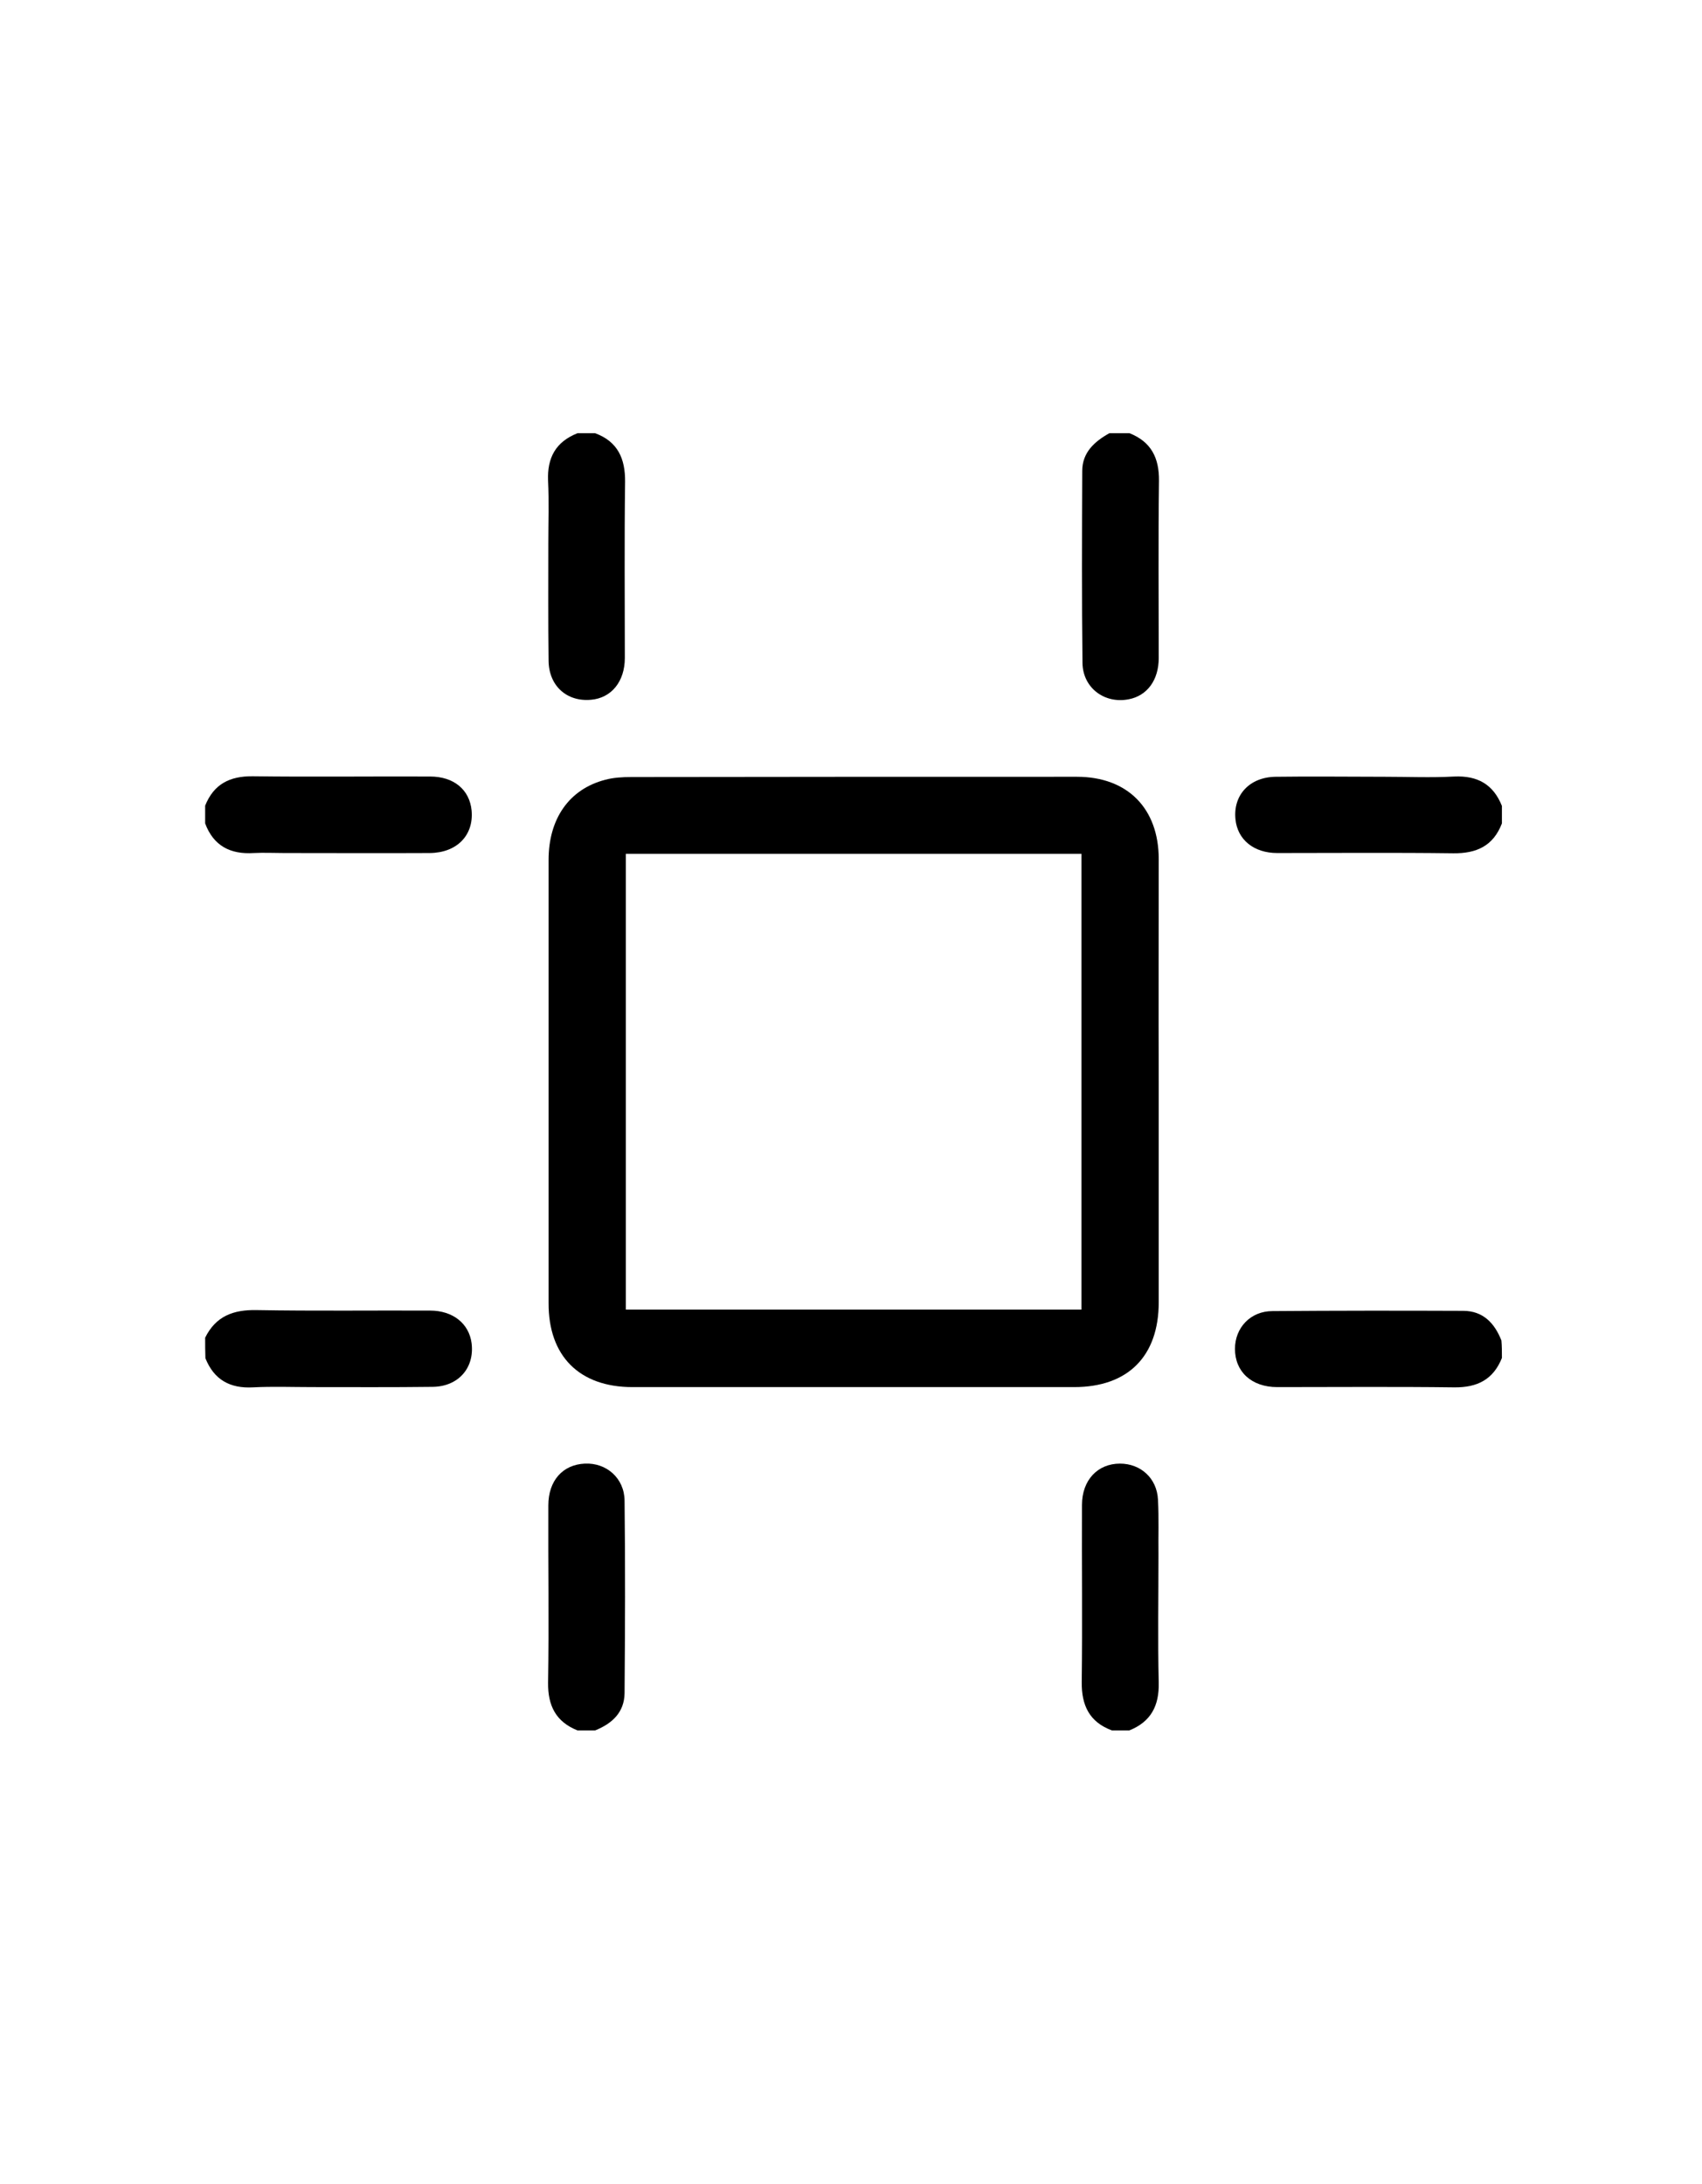 <svg version="1.1" id="Layer_1" xmlns="http://www.w3.org/2000/svg" xmlns:xlink="http://www.w3.org/1999/xlink" x="0px" y="0px"
	 viewBox="-30 -30 672 862" style="enable-background:new 0 0 612 792;" xml:space="preserve">
<g>
	<g>
		<path d="M563,295c-3.4,8.9-10,11.9-19.2,11.8c-23.2-0.3-46.3-0.1-69.5-0.1c-9.3,0-15.7-5.3-16.5-13.3c-1-9.6,5.6-16.7,15.9-16.8
			c14.3-0.2,28.7,0,43,0c9.2,0,18.3,0.4,27.5-0.1c9.2-0.4,15.4,3.1,18.8,11.6C563,290.3,563,292.7,563,295z"/>
		<path d="M198,653c-8.5-3.4-11.7-9.7-11.6-18.8c0.4-23.3,0-46.7,0.1-70c0-9.8,5.7-16.1,14.4-16.5c8.5-0.4,15.6,5.7,15.7,14.6
			c0.3,25.3,0.2,50.7,0,76c-0.1,7.6-4.9,12-11.6,14.7C202.7,653,200.3,653,198,653z"/>
		<path d="M205,141c8.9,3.3,11.9,10,11.8,19.2c-0.3,23.2-0.1,46.3-0.1,69.5c0,9.3-5.3,15.8-13.3,16.5c-9.5,0.9-16.7-5.4-16.8-15.4
			c-0.2-15.5-0.1-31-0.1-46.5c0-8.2,0.3-16.3-0.1-24.5c-0.4-9.1,3-15.4,11.6-18.8C200.3,141,202.7,141,205,141z"/>
		<path d="M51,288c3.4-8.5,9.7-11.7,18.8-11.6c23.3,0.3,46.6,0,70,0.1c9.4,0,15.6,5.2,16.4,13.4c0.9,9.8-5.8,16.7-16.5,16.8
			c-19.2,0.1-38.3,0-57.5,0c-4,0-8-0.2-12,0C61,307.3,54.3,303.9,51,295C51,292.7,51,290.3,51,288z"/>
		<path d="M416,141c8.5,3.4,11.7,9.7,11.6,18.8c-0.3,23.3-0.1,46.6-0.1,69.9c0,8.8-4.6,14.9-11.8,16.3c-9.5,1.9-18.1-4.4-18.3-14.2
			c-0.3-25.3-0.2-50.6-0.1-75.9c0-7.3,4.8-11.6,10.7-14.9C410.7,141,413.3,141,416,141z"/>
		<path d="M51,498c4.2-8.5,11.1-11.1,20.4-10.9c22.8,0.4,45.6,0.1,68.4,0.2c9,0,15.4,5.1,16.4,12.9c1.2,9.7-5.2,17.1-15.4,17.2
			c-15.8,0.2-31.6,0.1-47.4,0.1c-7.8,0-15.7-0.3-23.5,0.1c-9.1,0.5-15.4-3-18.8-11.5C51,503.3,51,500.7,51,498z"/>
		<path d="M563,506c-3.4,8.5-9.7,11.7-18.8,11.6c-23.3-0.3-46.6-0.1-69.9-0.1c-10.2,0-16.7-6.1-16.7-15.1c0-8.3,6.1-14.9,14.8-14.9
			c25.1-0.2,50.2-0.2,75.3-0.1c7.8,0,12.4,4.8,15.1,11.7C563,501.3,563,503.7,563,506z"/>
		<path d="M409,653c-8.9-3.3-12-9.9-11.9-19.1c0.3-23.3,0-46.6,0.1-69.9c0-9.8,6.2-16.3,15-16.3c8.2,0,14.6,5.8,15,14.2
			c0.4,7.3,0.1,14.6,0.2,21.9c0,16.8-0.3,33.6,0.1,50.4c0.2,9.1-3.1,15.4-11.6,18.8C413.7,653,411.3,653,409,653z"/>
		<path d="M427.5,397c0,29,0,58,0,87c0,21.3-12.1,33.5-33.4,33.5c-58.1,0-116.3,0-174.4,0c-21,0-33.2-12.3-33.1-33.2
			c0-58.3,0-116.6,0-174.9c0-16.2,8.1-27.9,22.3-31.6c3.3-0.9,6.9-1.1,10.4-1.1c58.6-0.1,117.3-0.1,175.9-0.1
			c20,0,32.3,12.5,32.3,32.5C427.5,338.3,427.4,367.7,427.5,397C427.5,397,427.5,397,427.5,397z M217.1,307c0,60.3,0,120.1,0,179.9
			c60.2,0,120.1,0,179.9,0c0-60.2,0-119.9,0-179.9C336.9,307,277.1,307,217.1,307z"/>
	</g>
</g>
</svg>
